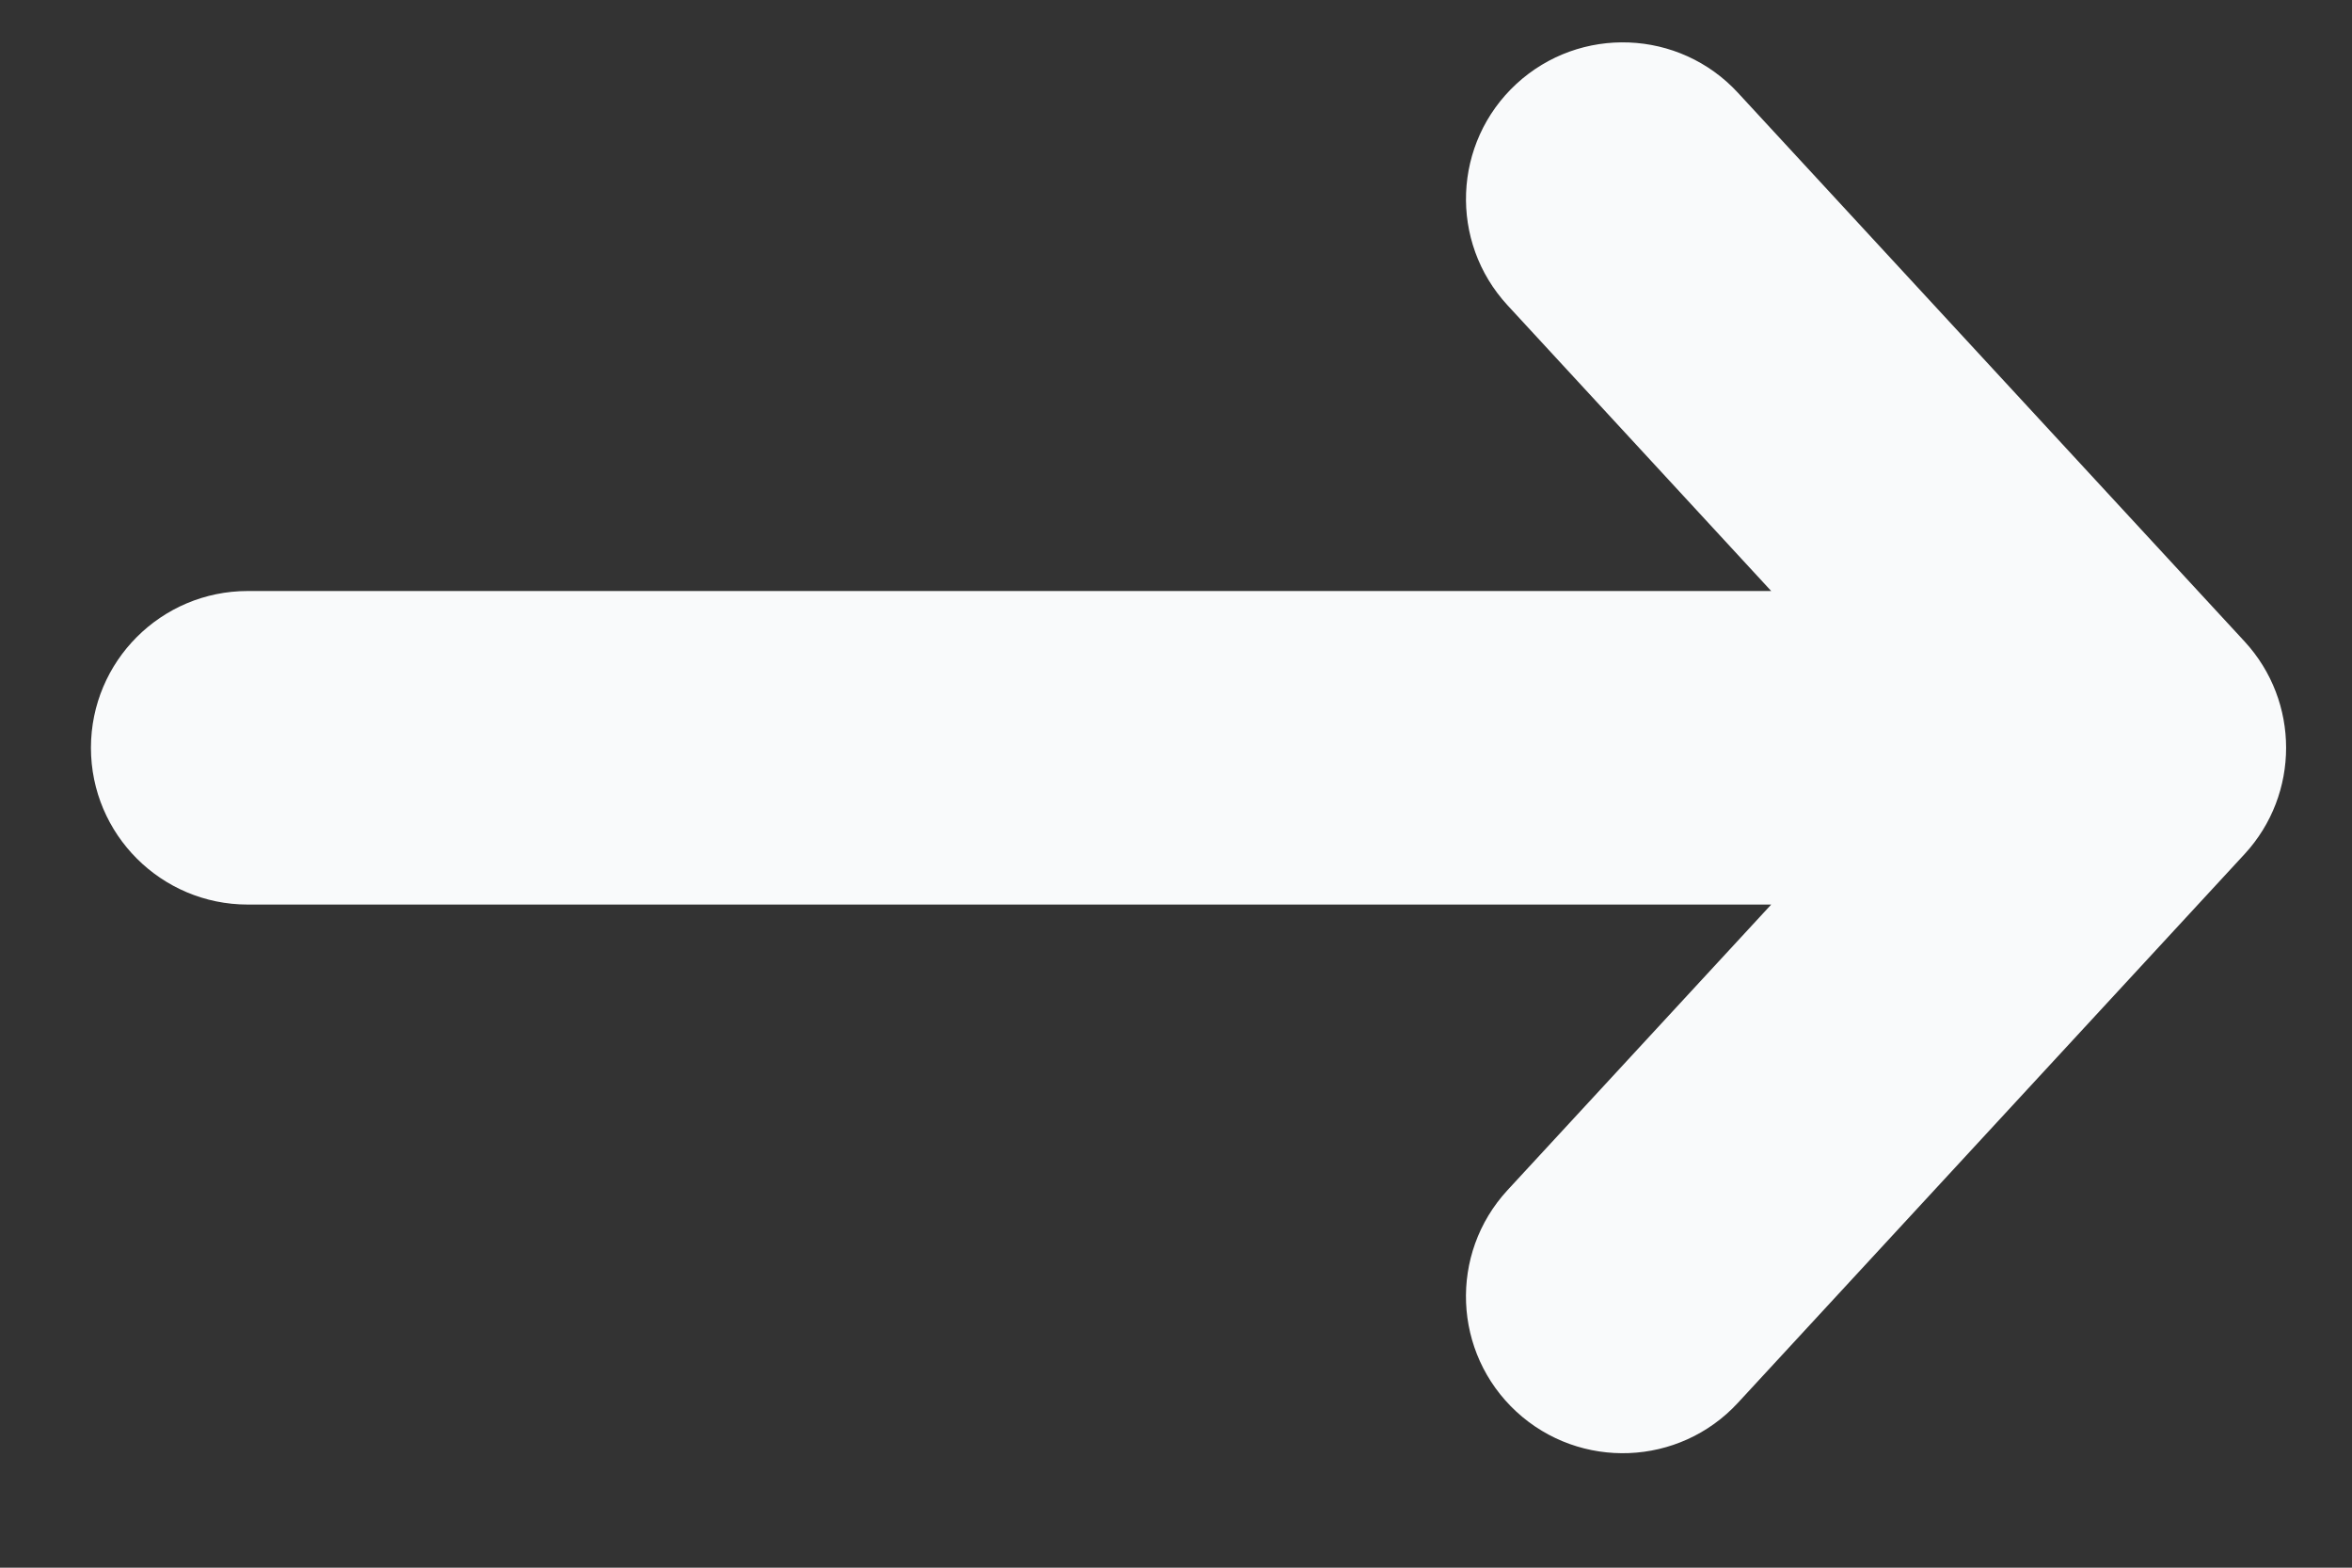 <svg width="15" height="10" viewBox="0 0 15 10" fill="none" xmlns="http://www.w3.org/2000/svg">
<rect x="0" y="0" width="15" height="10" fill="#333333" stroke="none"/>
<g clip-path="url(#clip0_1_249)">
<path fill-rule="evenodd" clip-rule="evenodd" d="M9.671 0.535C10.077 0.161 10.71 0.186 11.084 0.592L14.315 4.092C14.668 4.475 14.668 5.065 14.315 5.448L11.084 8.948C10.71 9.354 10.077 9.379 9.671 9.005C9.265 8.63 9.24 7.998 9.614 7.592L11.296 5.77H1.58C1.028 5.77 0.58 5.322 0.58 4.77C0.58 4.218 1.028 3.77 1.58 3.77H11.296L9.615 1.948C9.24 1.542 9.265 0.91 9.671 0.535Z" fill="#F9FAFB"/>
</g>
<defs>
<clipPath id="clip0_1_249">
<rect width="14" height="9" fill="white" transform="translate(0.58 0.27)"/>
</clipPath>
</defs>
</svg>
